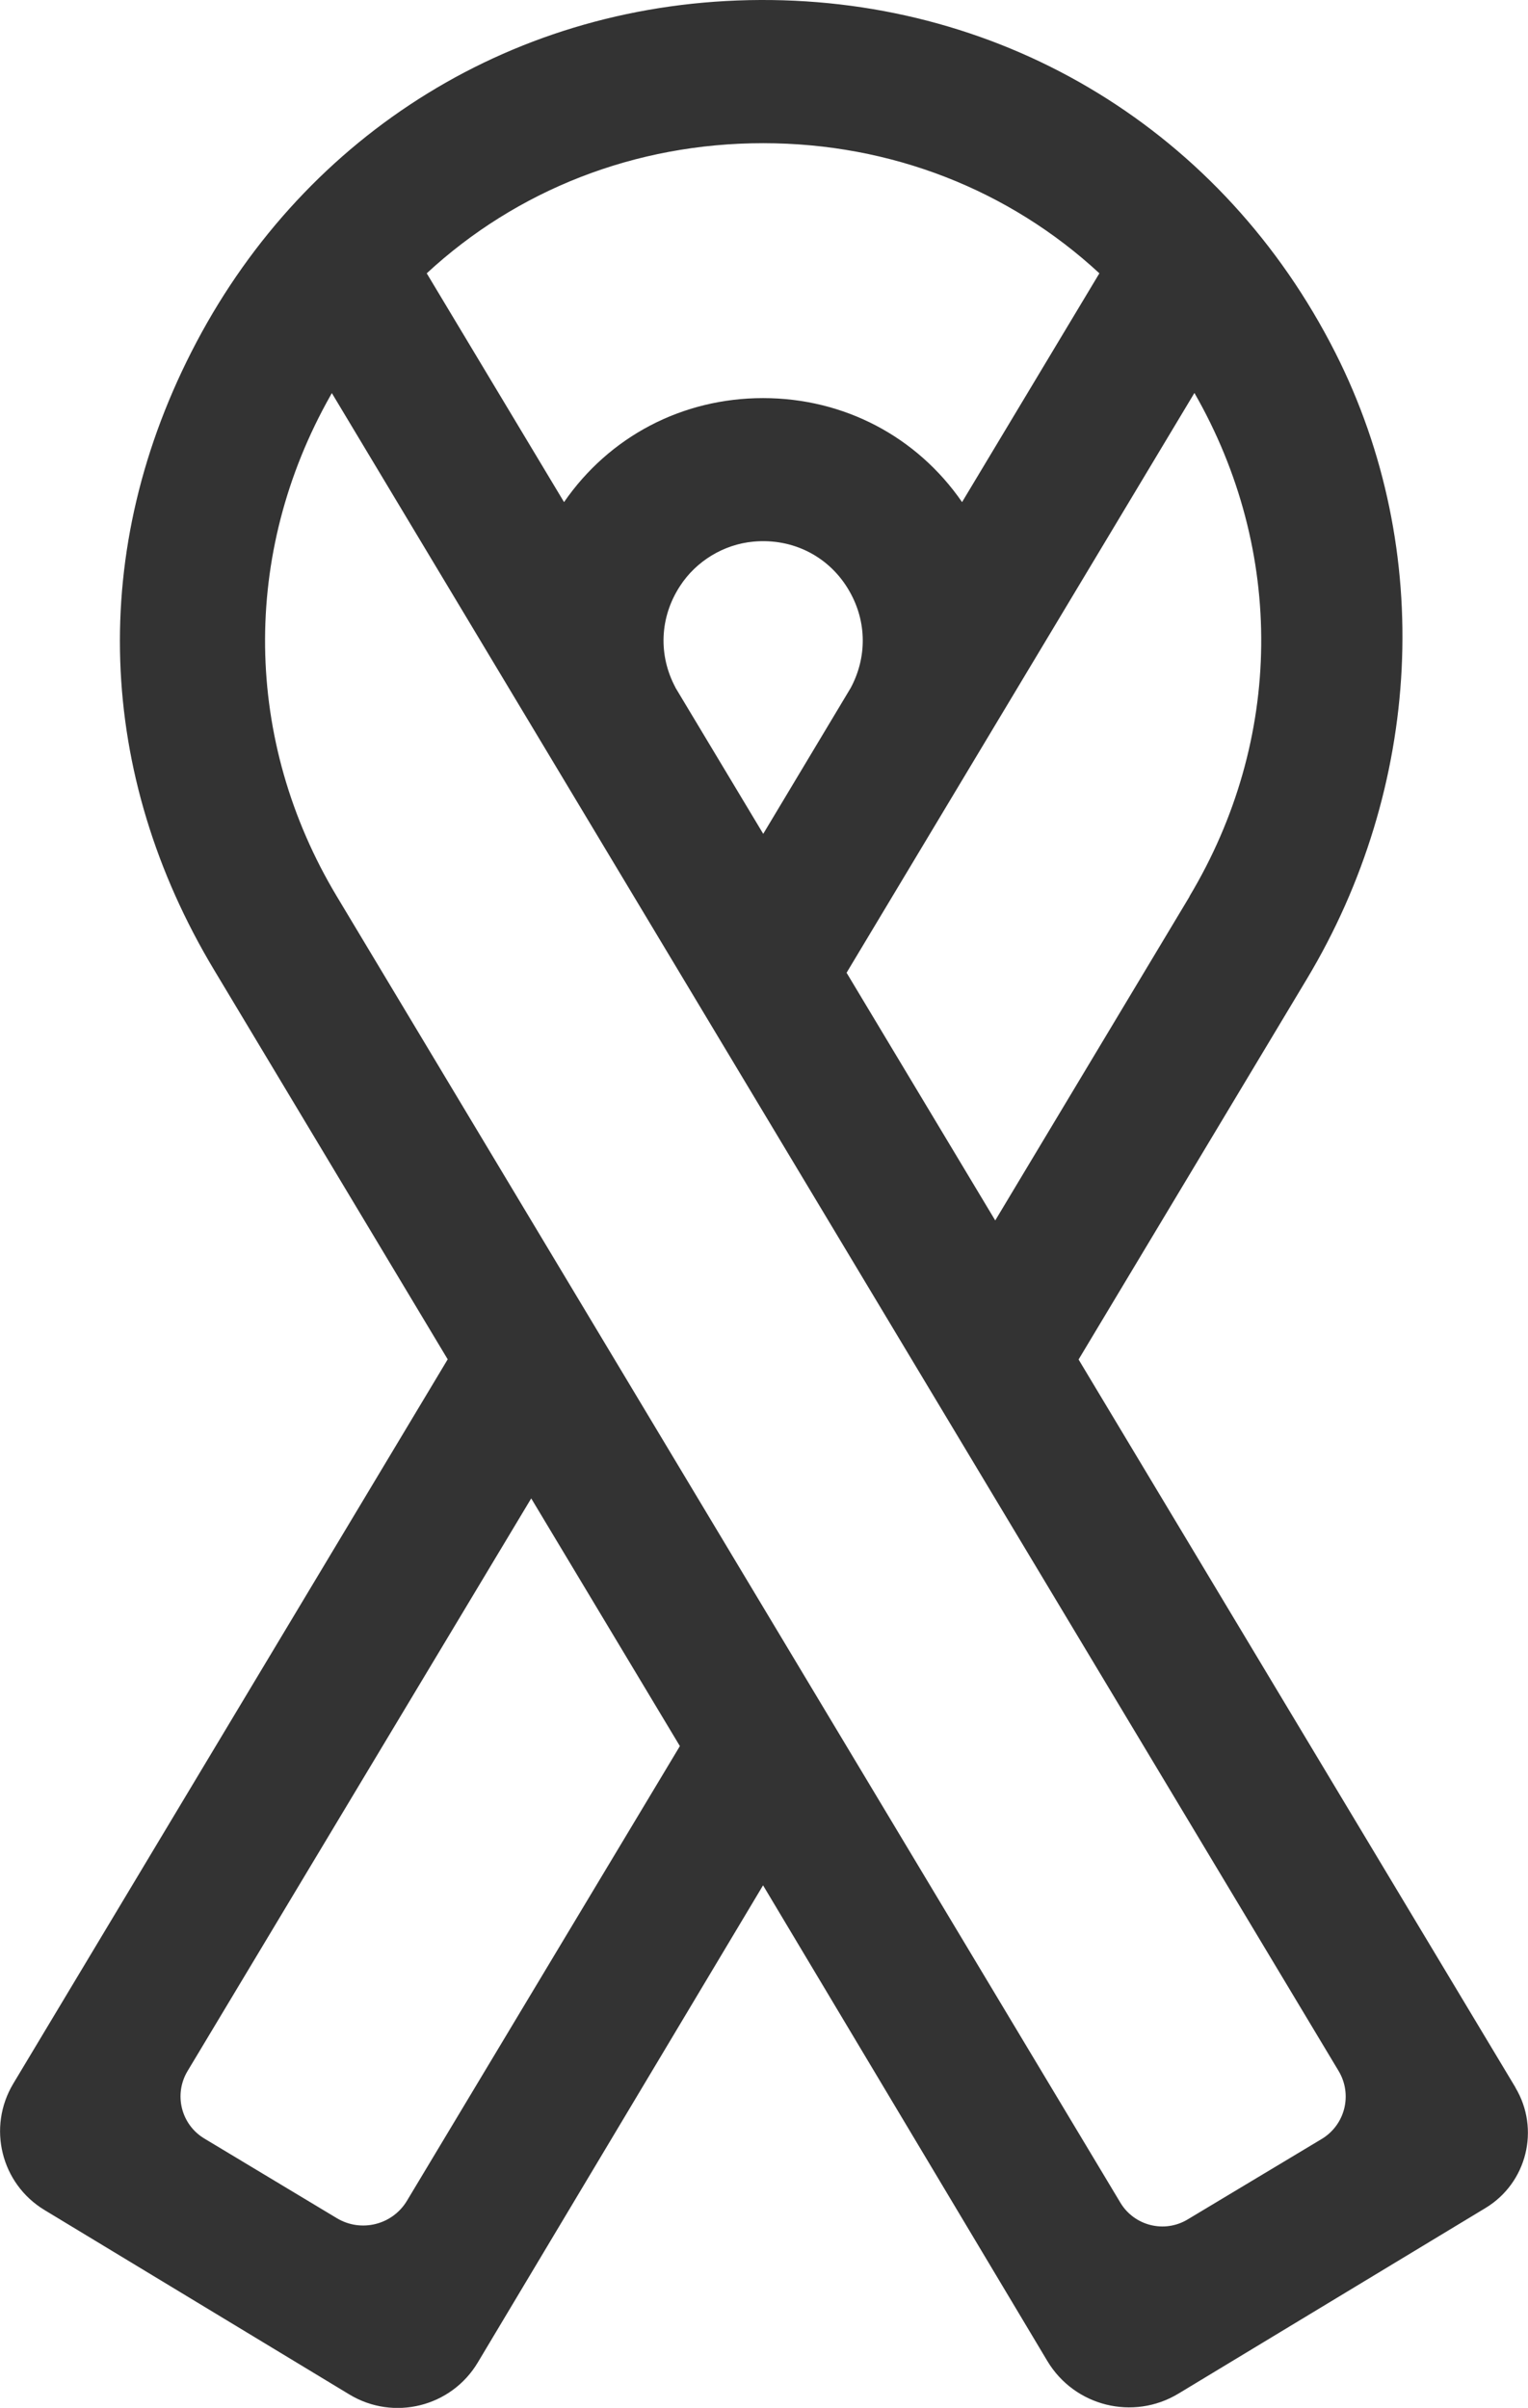 <svg xmlns="http://www.w3.org/2000/svg" id="Camada_2" data-name="Camada 2" viewBox="0 0 88.91 140.08"><defs><style>      .cls-1 {        fill: #333;      }    </style></defs><g id="Camada_1-2" data-name="Camada 1"><path class="cls-1" d="M88.18,121.44l-25.42-42.35,13.29-22.15c6.65-11.09,7.49-24.88,1.65-36.42C71.19,7.66,58.52-.06,44.24,0S17.84,7.79,11.44,19.89s-5.79,25.2,1.02,36.54l13.59,22.65L.77,121.22c-1.52,2.54-.71,5.82,1.82,7.35l17.74,10.73c2.58,1.56,5.93.72,7.47-1.86l16.6-27.76,16.54,27.67c1.58,2.64,5,3.49,7.63,1.9l17.87-10.8c2.41-1.46,3.18-4.59,1.74-7ZM19.61,129.05l-7.72-4.64c-1.35-.81-1.79-2.56-.98-3.92l20-33.32,8.65,14.41-15.88,26.45c-.84,1.4-2.66,1.86-4.07,1.02ZM69.22,52.15l-11.31,18.85-8.65-14.41,20.24-33.73h0c5.29,9.22,5.17,20.18-.29,29.29h0ZM39.3,39.99c-1-1.87-.92-4.08.27-5.9.94-1.45,2.54-2.42,4.26-2.58,2.34-.22,4.48.9,5.61,2.91,1,1.76,1.01,3.83.06,5.6l-5.09,8.49-5.11-8.51ZM44.41,8.33c7.45,0,14.33,2.73,19.56,7.57l-7.99,13.31c-2.63-3.81-6.87-6.05-11.58-6.05s-8.95,2.24-11.58,6.05l-7.99-13.31c5.23-4.84,12.11-7.57,19.57-7.57ZM19.23,23.01s.05-.1.08-.14l58.58,97.61c.82,1.37.38,3.14-.99,3.96l-7.8,4.68c-1.35.81-3.1.37-3.91-.98L19.6,52.15c-5.44-9.06-5.57-19.95-.37-29.14h0Z"></path></g></svg>